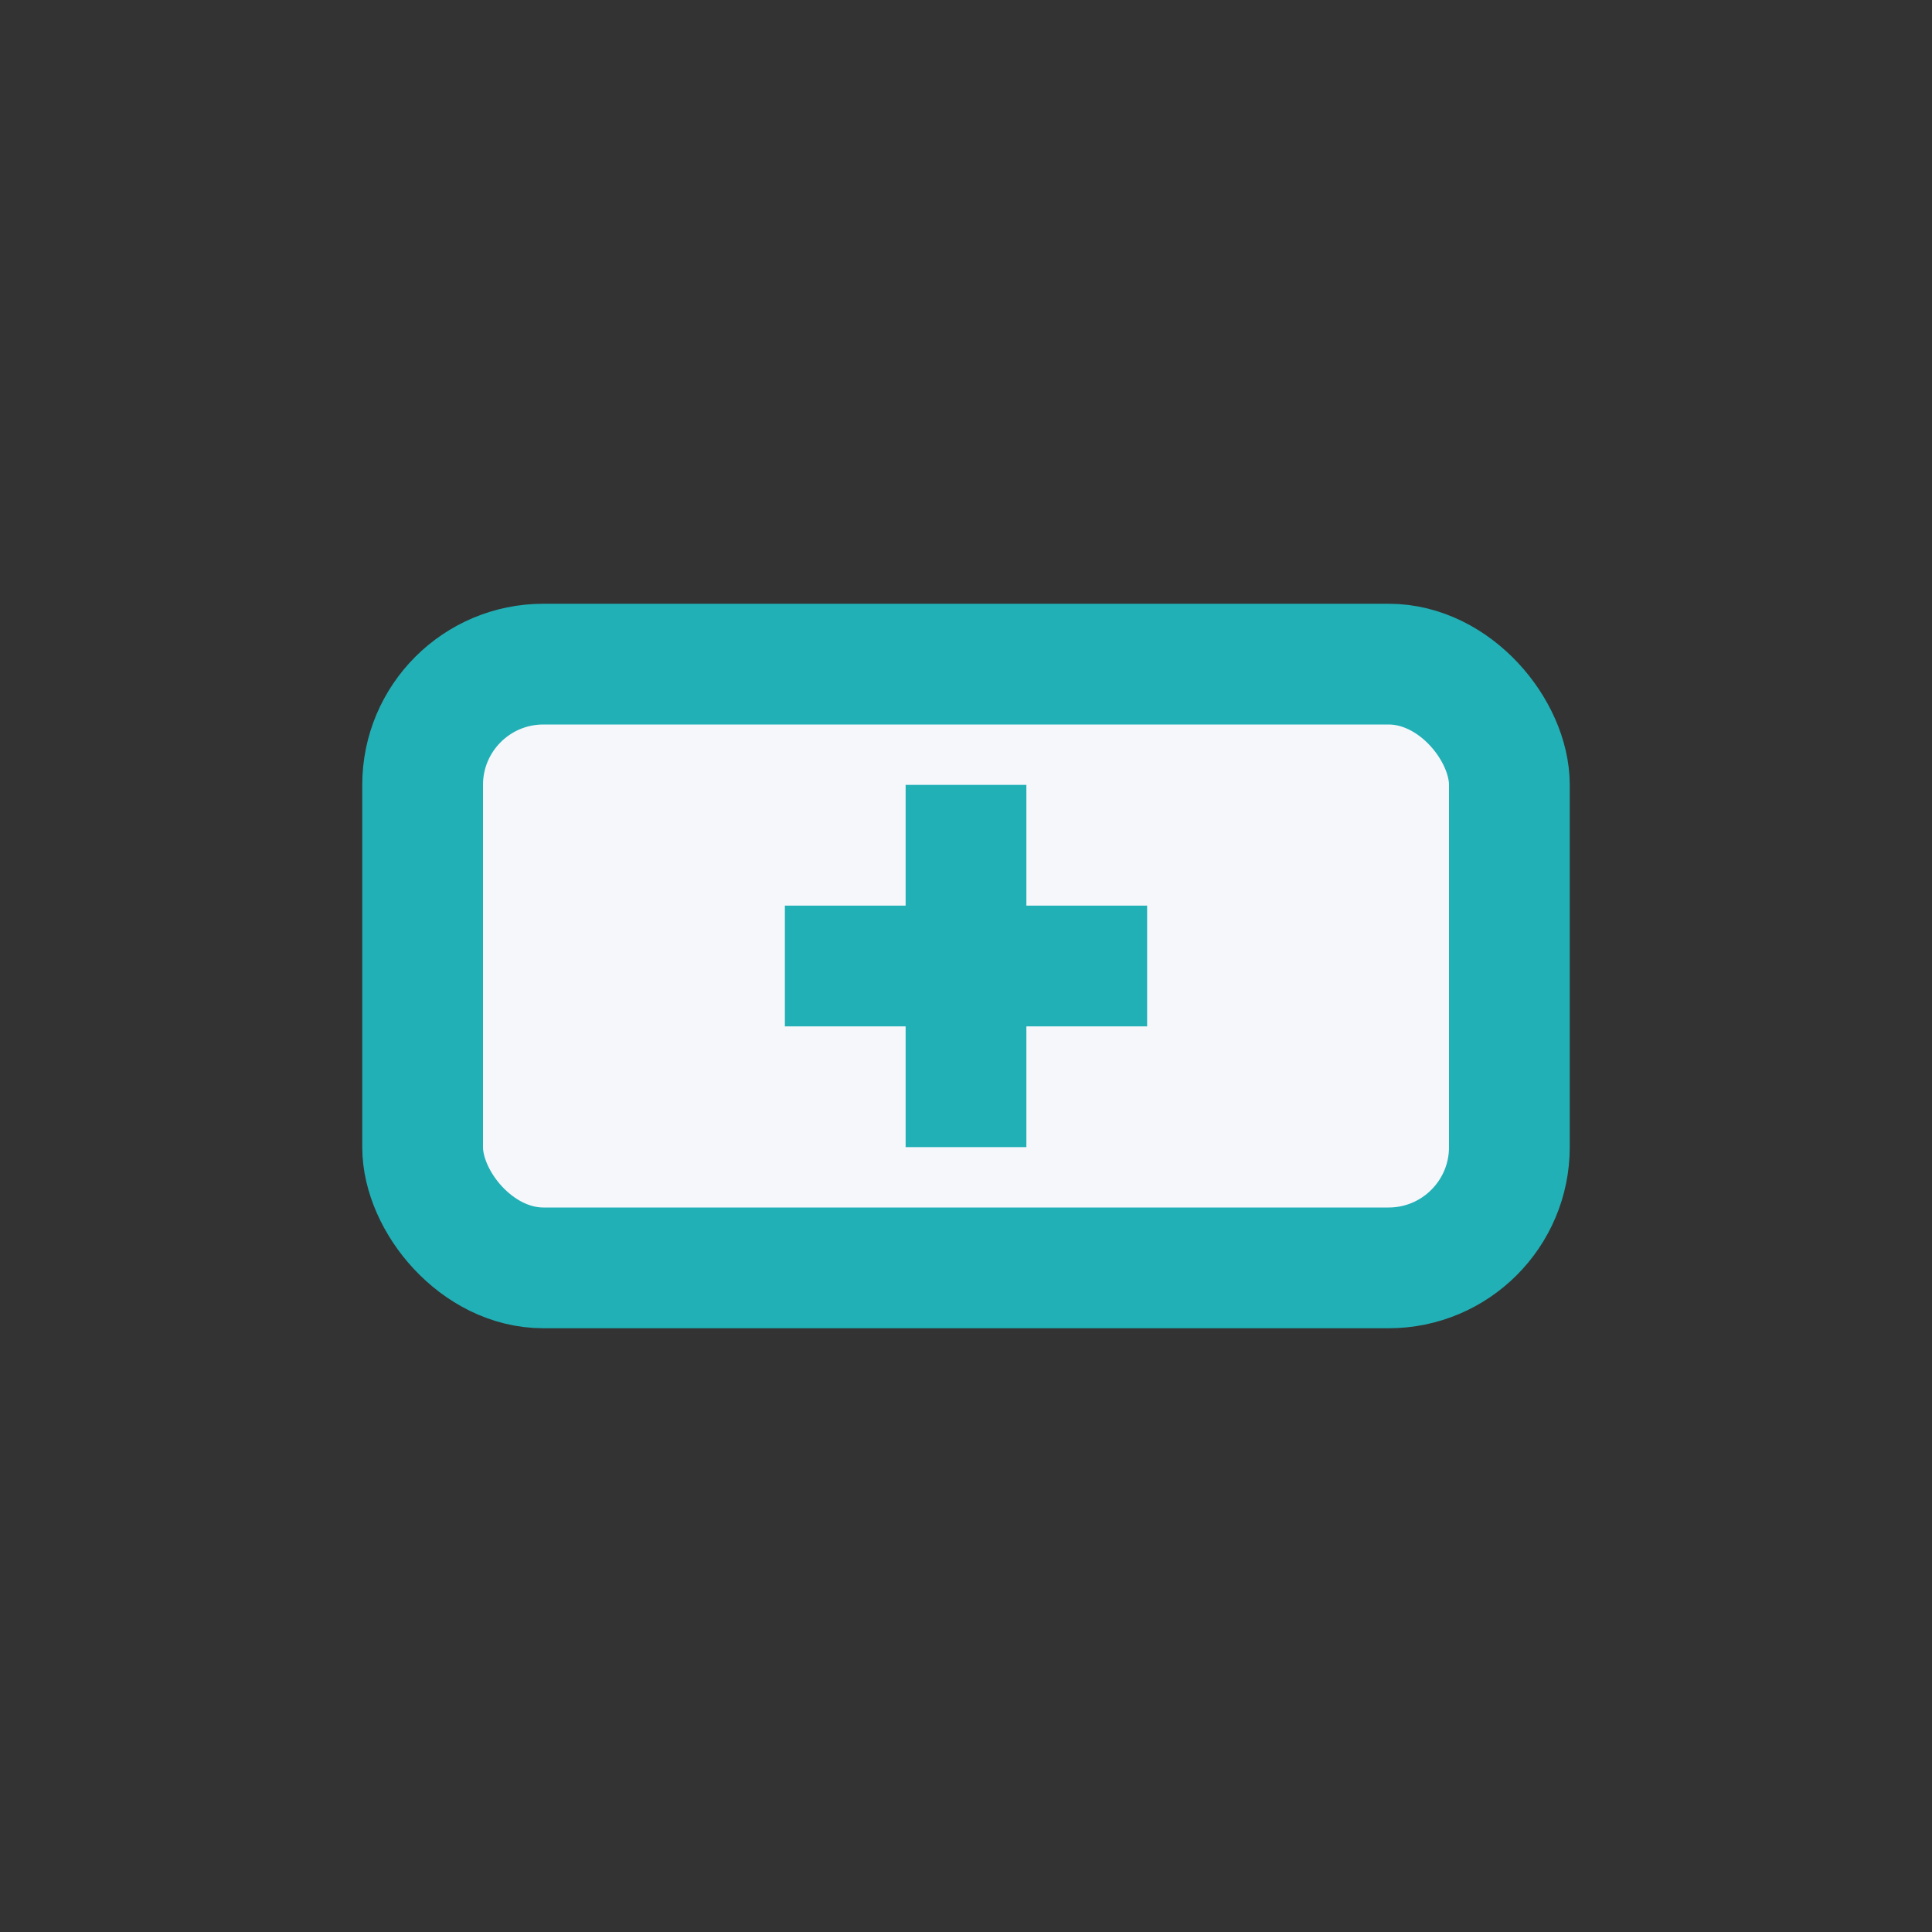 <?xml version="1.0" encoding="UTF-8"?>
<svg xmlns="http://www.w3.org/2000/svg" width="32" height="32" viewBox="0 0 32 32"><rect x="0" y="0" width="32" height="32" fill="#333333" stroke="none"/><rect x="7" y="11" width="18" height="10" rx="2" fill="#F6F7FB" stroke="#21B0B6" stroke-width="2"/><path d="M16 16v-3m0 3v3m0-3h3m-3 0h-3" stroke="#21B0B6" stroke-width="2"/></svg>